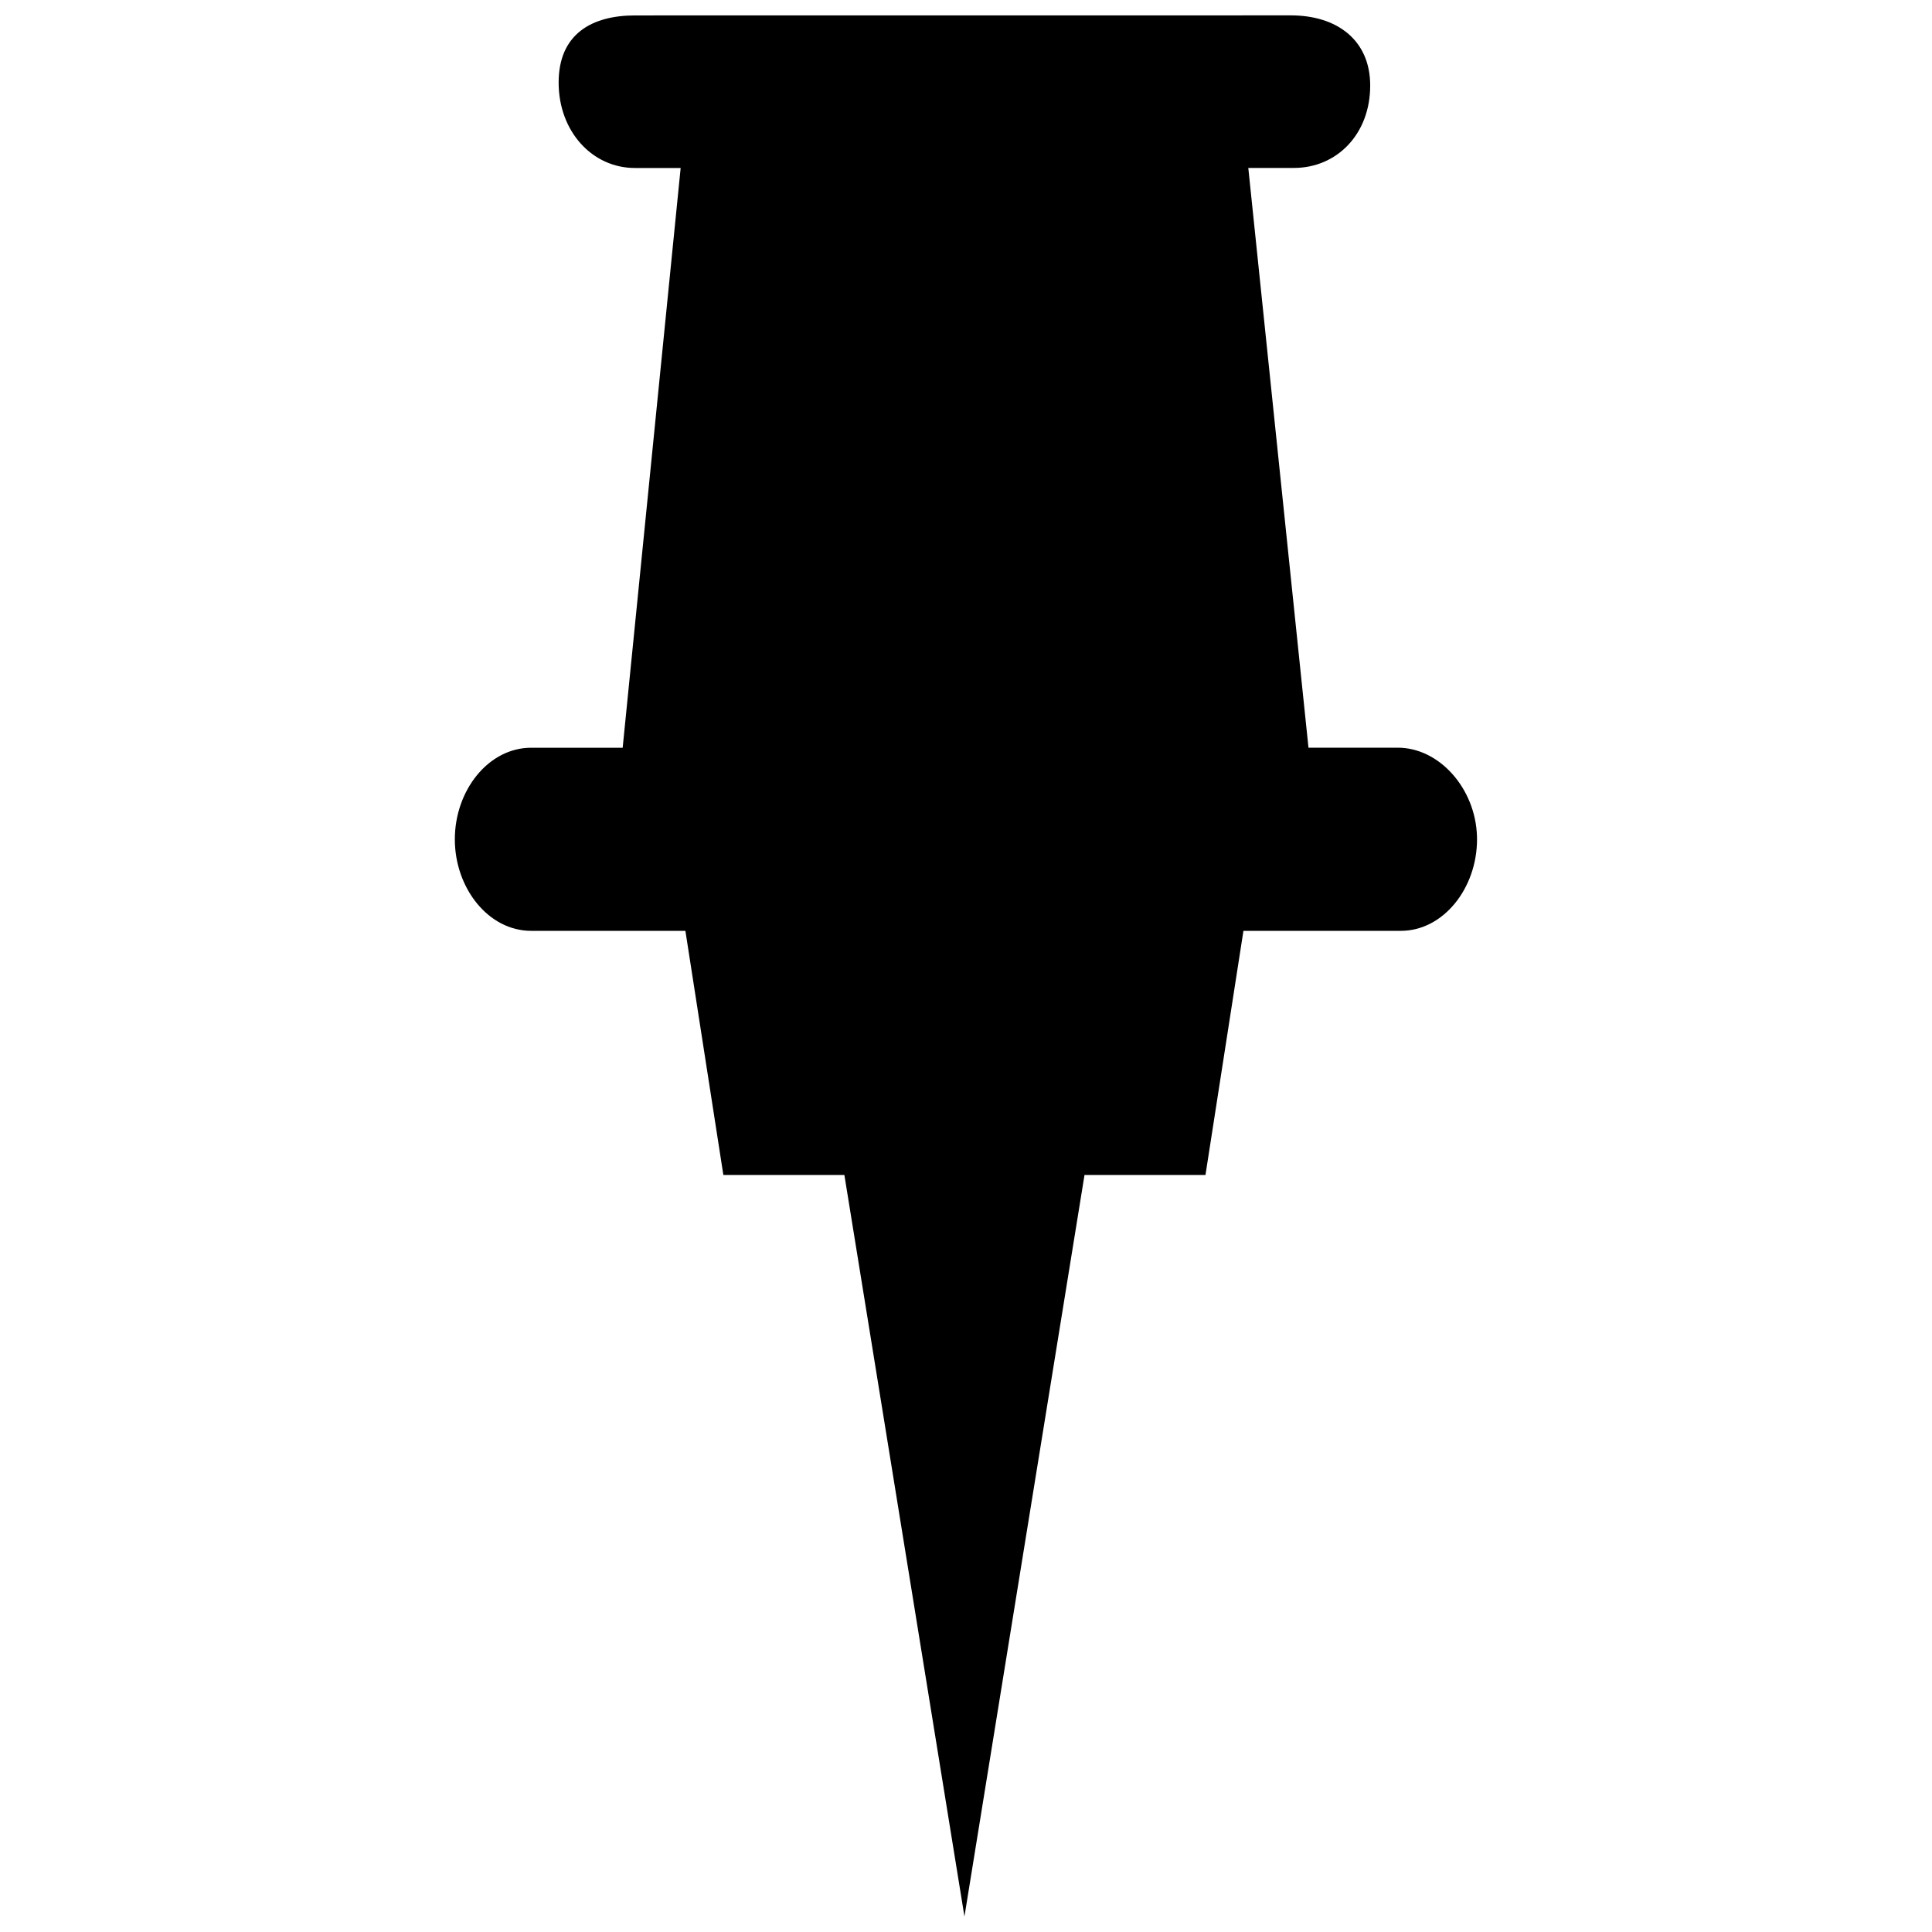 <?xml version="1.0" encoding="UTF-8"?>
<!-- The Best Svg Icon site in the world: iconSvg.co, Visit us! https://iconsvg.co -->
<svg width="800px" height="800px" version="1.1" viewBox="144 144 512 512" xmlns="http://www.w3.org/2000/svg">
 <defs>
  <clipPath id="a">
   <path d="m264 148.09h272v503.81h-272z"/>
  </clipPath>
 </defs>
 <g clip-path="url(#a)">
  <path d="m312.26 148.09c-11.32 0-20.215 4.848-20.215 17.789 0 12.941 8.895 22.641 20.215 22.641h12.121l-15.367 153.64h-24.262c-11.32 0-20.215 11.32-20.215 24.262 0 12.941 8.895 24.262 20.215 24.262h40.887l10.059 64.691h32.07l31.82 196.52 31.82-196.52h32.055l10.059-64.691h41.691c11.32 0 20.215-11.32 20.215-24.262 0-0.125 0-0.25-0.016-0.395-0.016-0.141 0.016-0.285 0.016-0.426h-0.016c-0.395-12.594-9.918-23.457-21.004-23.457h-23.648l-15.949-153.64h12.09c11.32 0 20.215-8.895 20.215-21.836 0-12.121-8.895-18.594-21.02-18.594z"/>
 </g>
</svg>